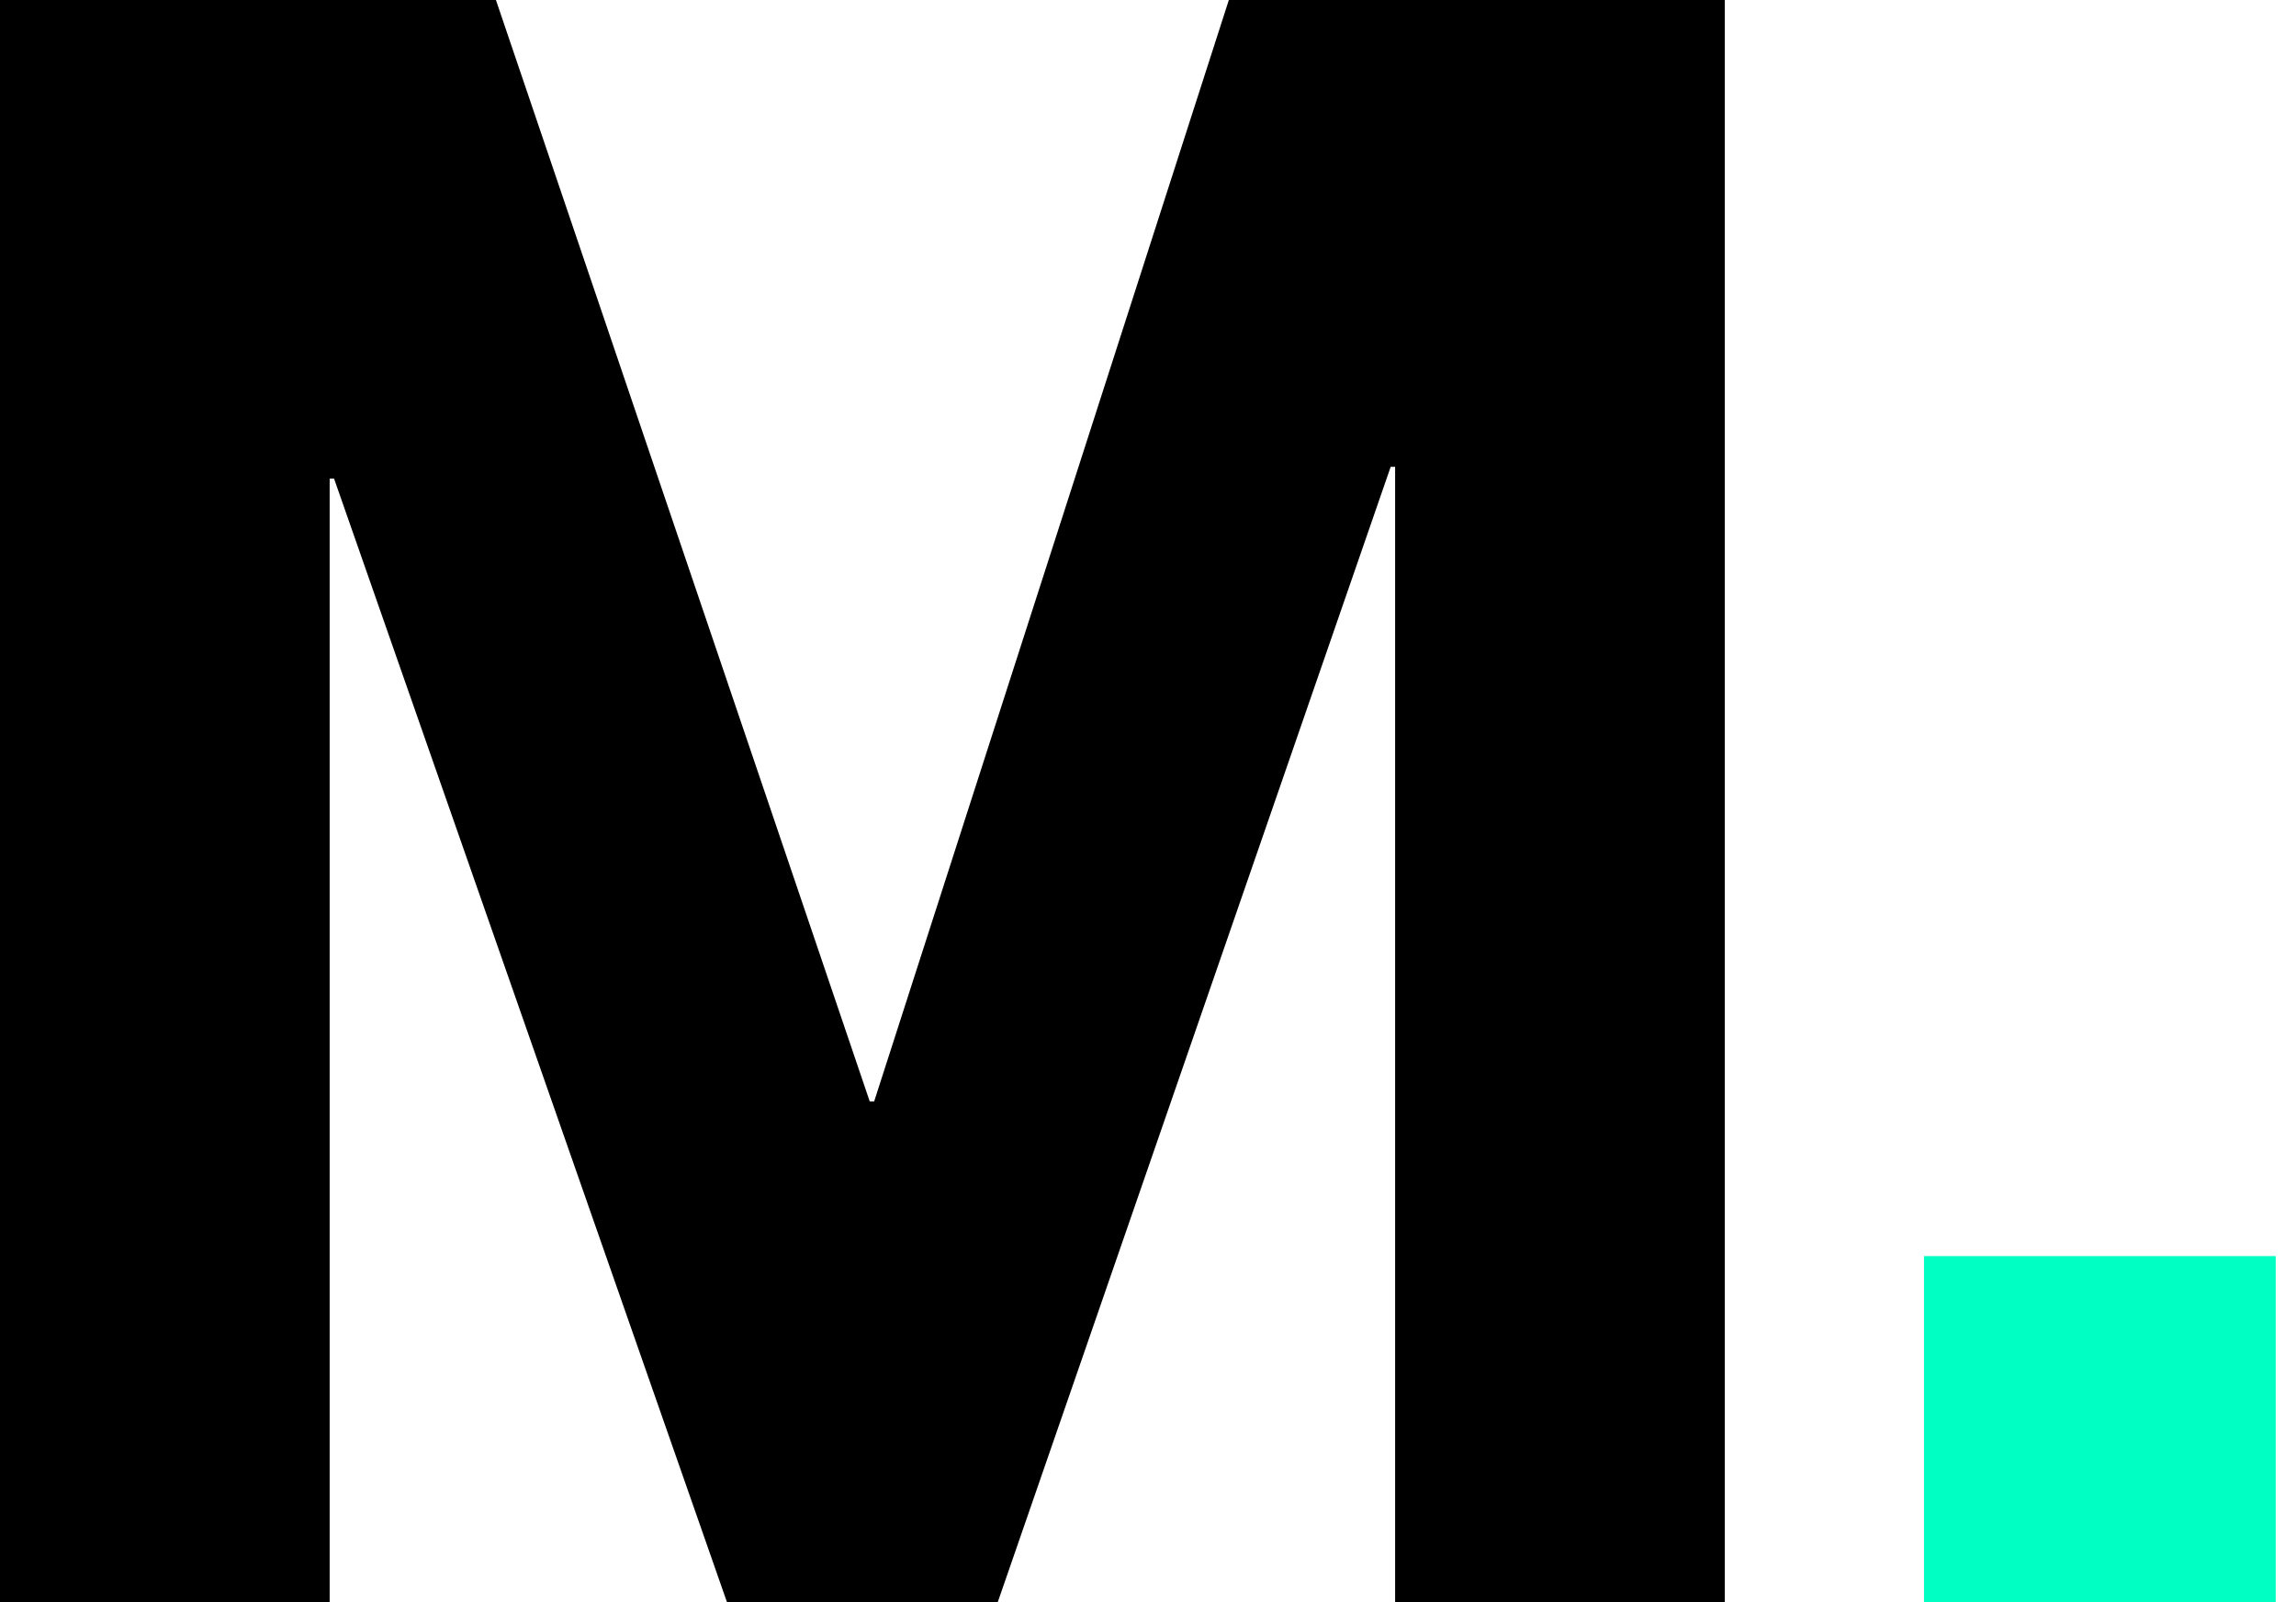 <?xml version="1.0" encoding="UTF-8"?> <svg xmlns="http://www.w3.org/2000/svg" width="43" height="30" viewBox="0 0 43 30" fill="none"> <path d="M9.288 0L16.289 20.625H16.371L23.014 0H32.302V30H26.128V8.741H26.045L18.686 30H13.615L6.256 8.961H6.174V30H0V0H9.288Z" fill="black"></path> <path d="M42.62 23.52V30H36.033V23.52H42.62Z" fill="#00FFC2"></path> </svg> 